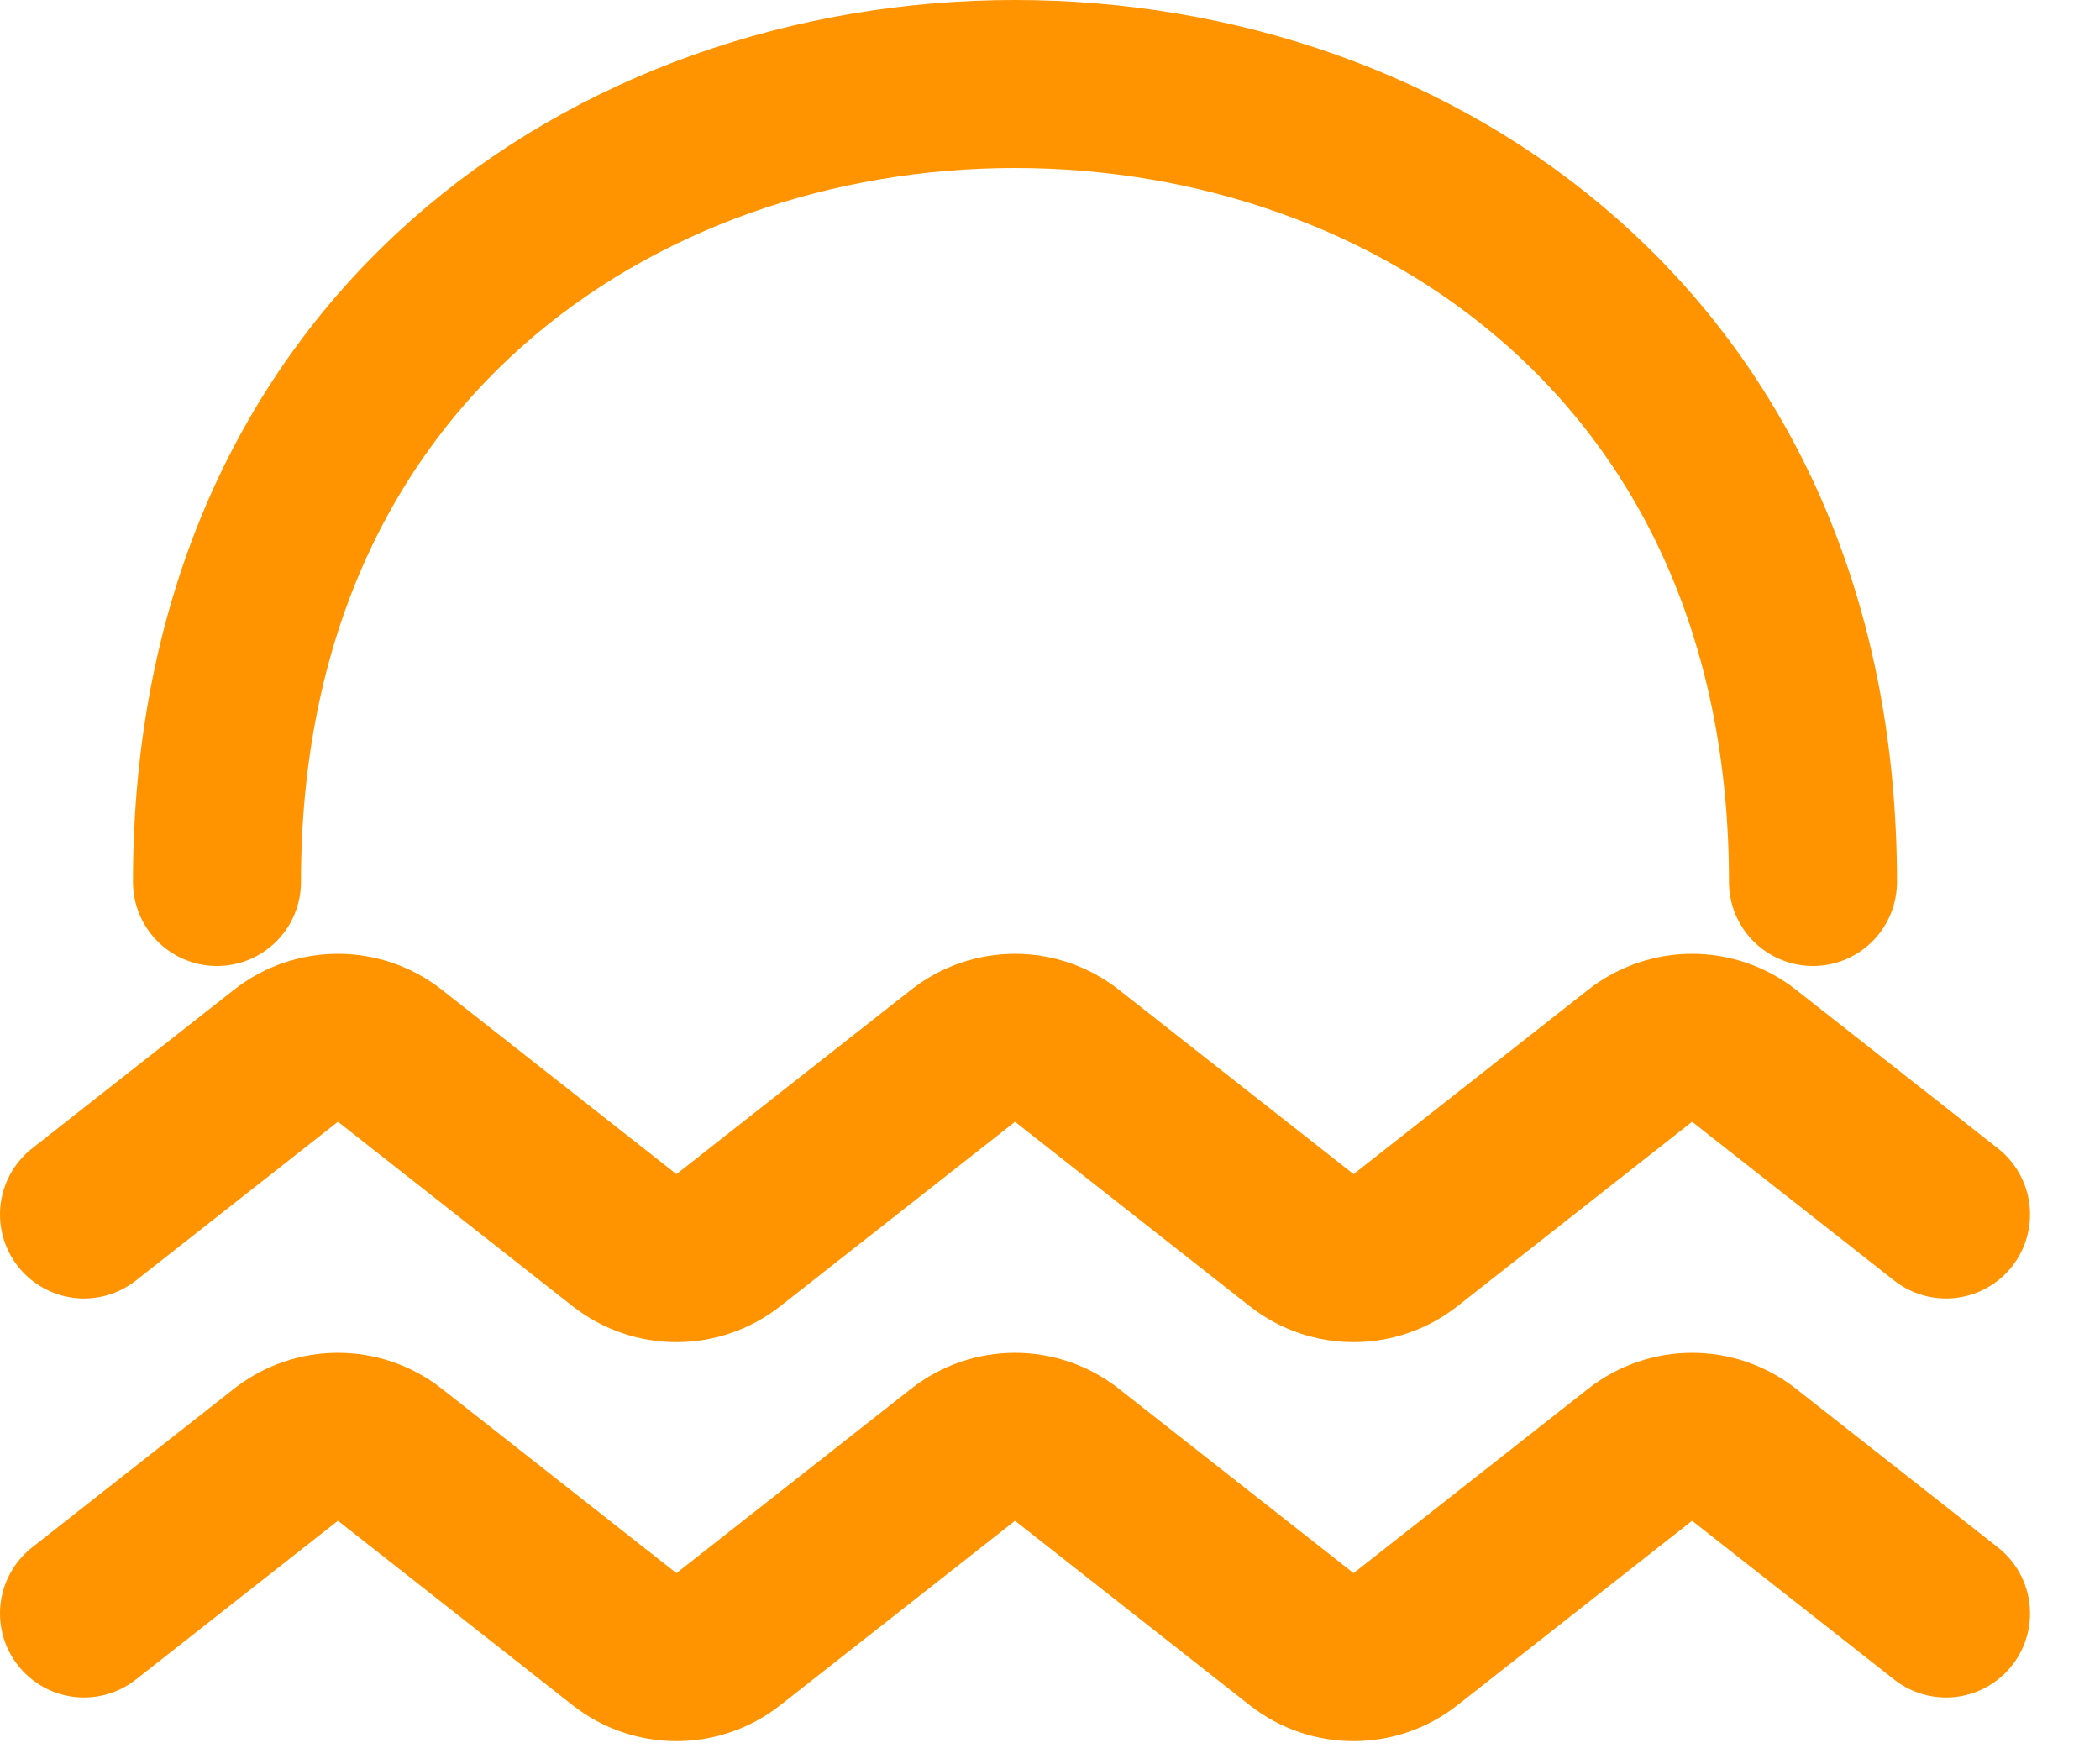 <svg width="25" height="21" viewBox="0 0 25 21" fill="none" xmlns="http://www.w3.org/2000/svg">
<path d="M1 14.458L3.405 12.568C3.768 12.284 4.278 12.284 4.641 12.568L7.435 14.764C7.798 15.049 8.308 15.049 8.671 14.764L11.466 12.568C11.828 12.284 12.338 12.284 12.701 12.568L15.496 14.764C15.858 15.049 16.369 15.049 16.732 14.764L19.526 12.568C19.889 12.284 20.399 12.284 20.762 12.568L23.167 14.458" stroke="#FF9400" stroke-width="2" stroke-linecap="round" stroke-linejoin="round"/>
<path d="M1 19.208L3.405 17.318C3.768 17.034 4.278 17.034 4.641 17.318L7.435 19.514C7.798 19.799 8.308 19.799 8.671 19.514L11.466 17.318C11.828 17.034 12.338 17.034 12.701 17.318L15.496 19.514C15.858 19.799 16.369 19.799 16.732 19.514L19.526 17.318C19.889 17.034 20.399 17.034 20.762 17.318L23.167 19.208" stroke="#FF9400" stroke-width="2" stroke-linecap="round" stroke-linejoin="round"/>
<path d="M2.583 10.5C2.583 4.167 7.333 1 12.083 1C16.833 1 21.583 4.167 21.583 10.5" stroke="#FF9400" stroke-width="2" stroke-linecap="round" stroke-linejoin="round"/>
</svg>
